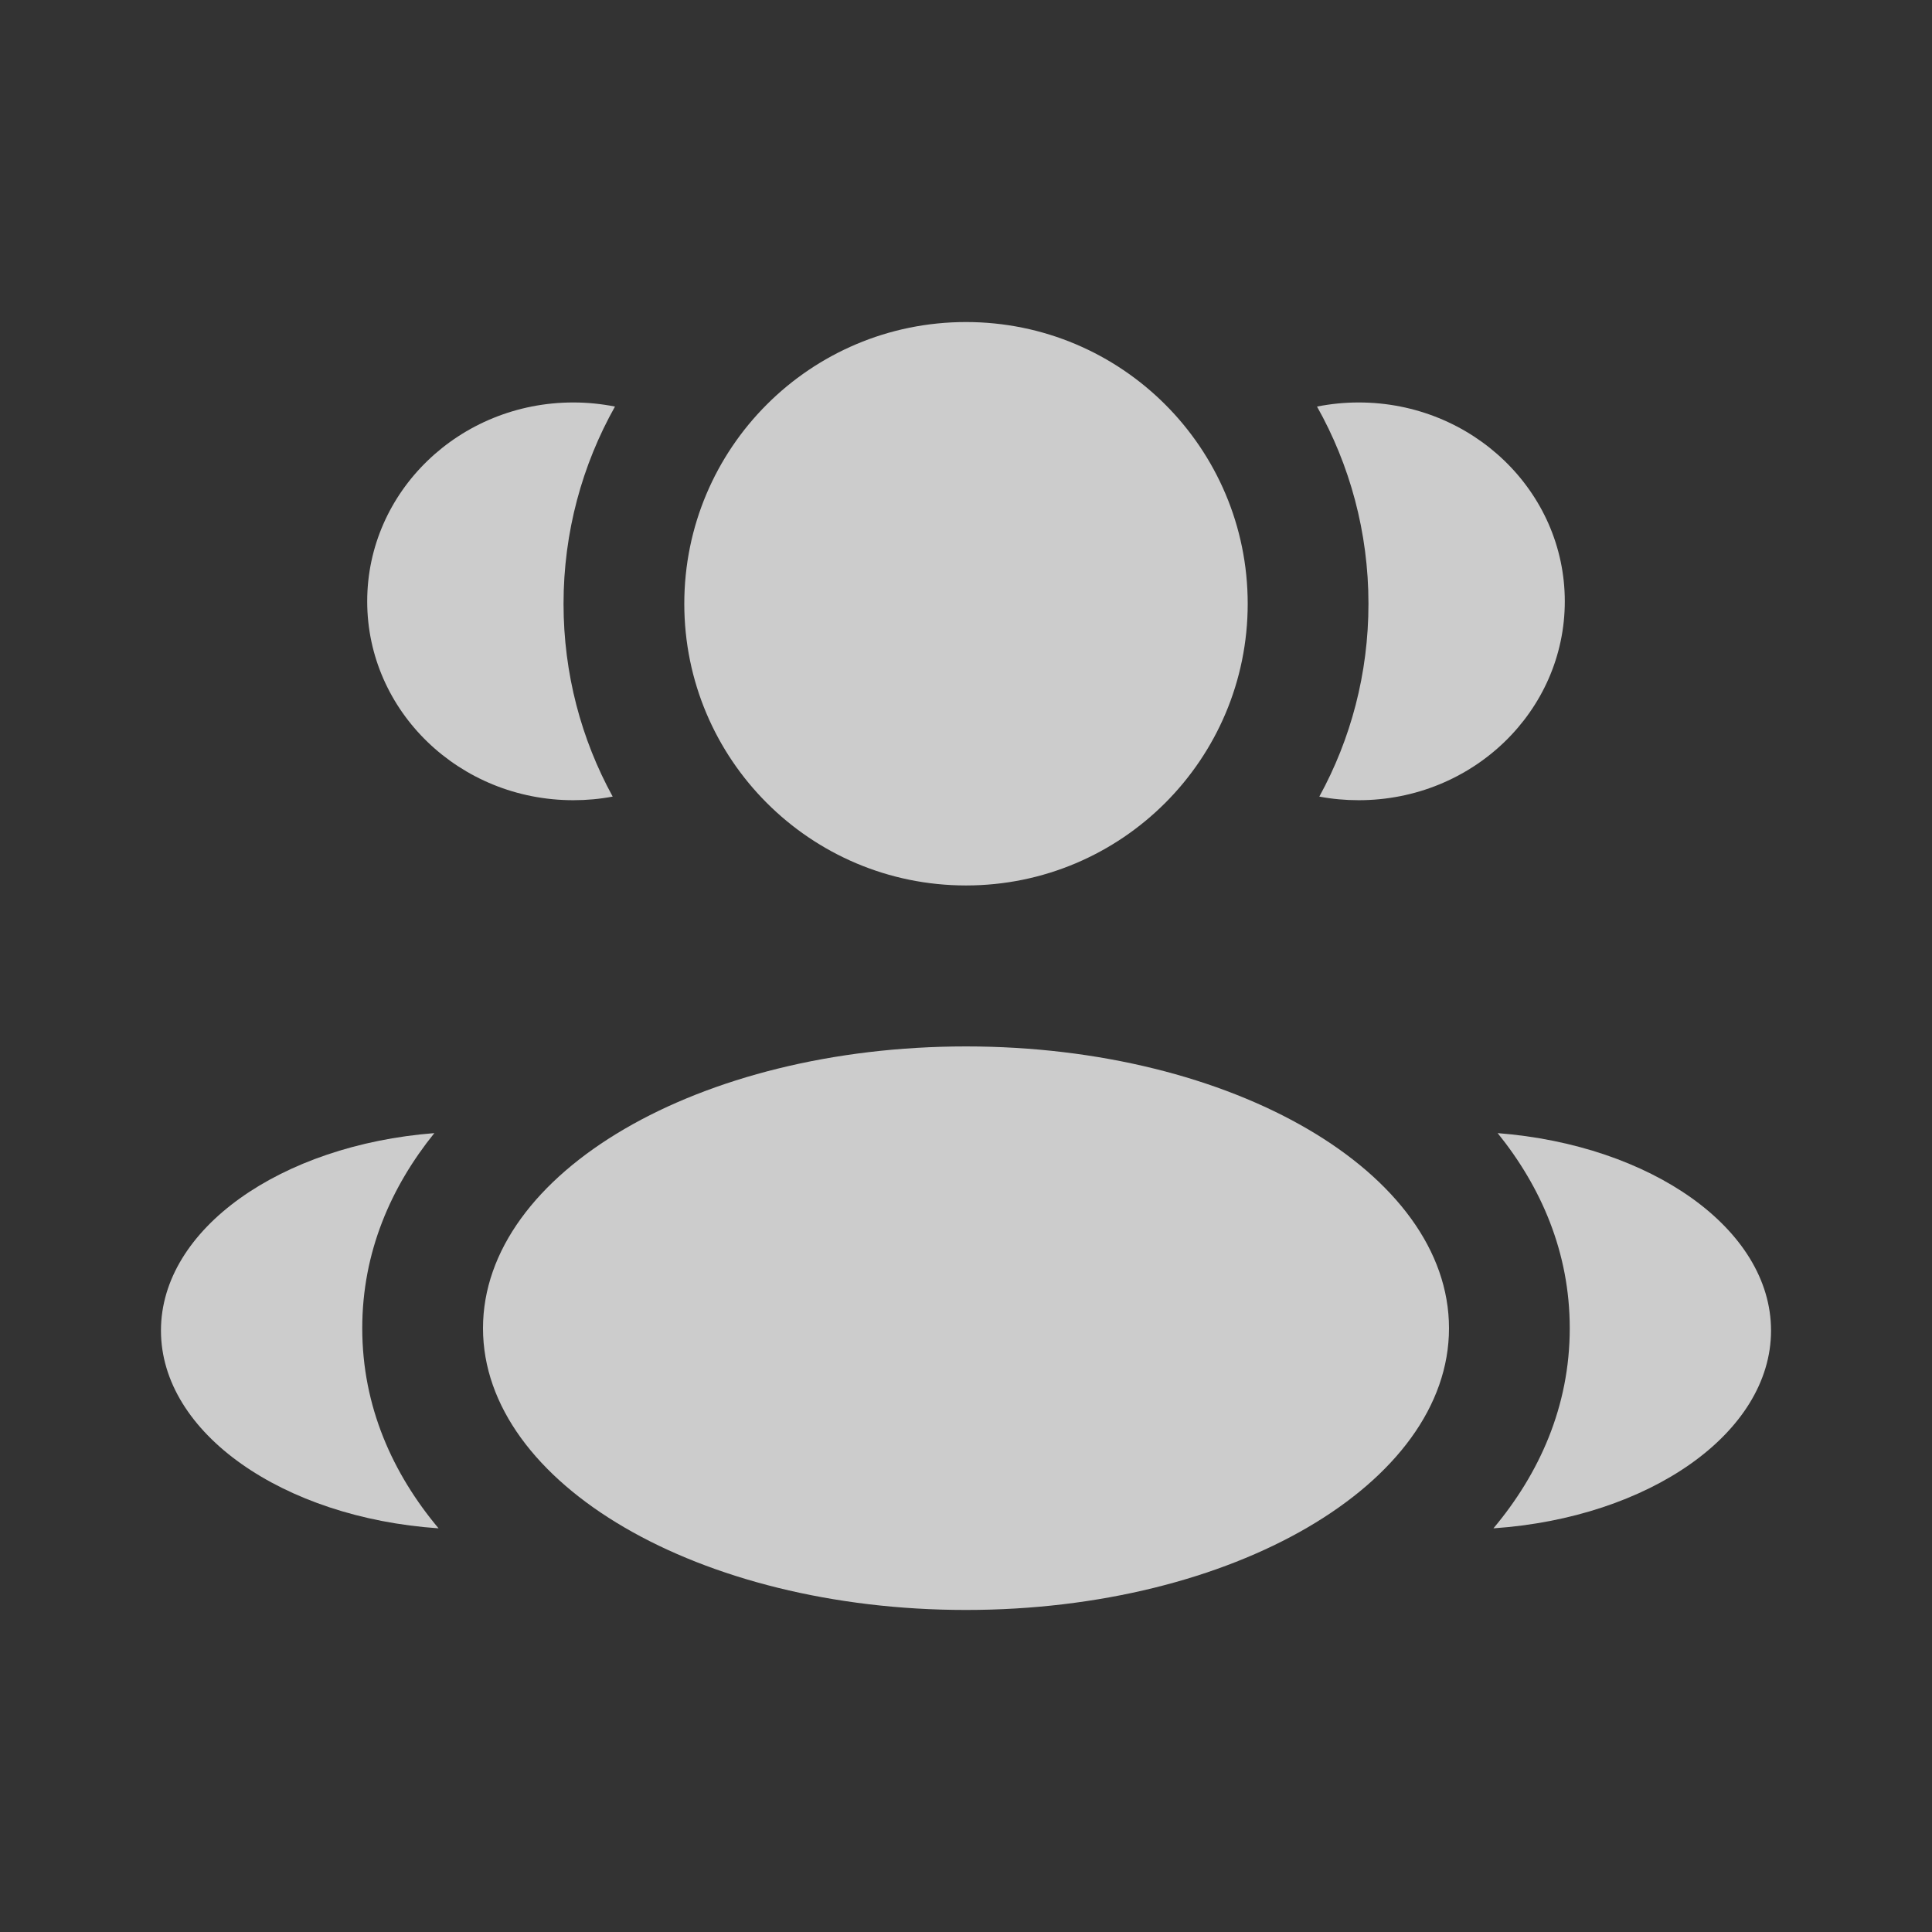 <svg xmlns="http://www.w3.org/2000/svg" width="16" height="16" viewBox="0 0 16 16" fill="none">
  <rect x="0" y="0" width="16" height="16" fill="#333333" stroke="none"/>
  <path
    d="M10.333 5C10.333 6.288 9.289 7.333 8 7.333C6.711 7.333 5.667 6.288 5.667 5C5.667 3.711 6.711 2.667 8 2.667C9.289 2.667 10.333 3.711 10.333 5Z"
    fill="white" fill-opacity="0.75" />
  <path
    d="M12 11C12 12.289 10.209 13.333 8 13.333C5.791 13.333 4 12.289 4 11C4 9.711 5.791 8.666 8 8.666C10.209 8.666 12 9.711 12 11Z"
    fill="white" fill-opacity="0.75" />
  <path
    d="M4.748 3.333C4.866 3.333 4.982 3.345 5.093 3.367C4.822 3.849 4.667 4.407 4.667 5C4.667 5.579 4.814 6.123 5.074 6.597C4.968 6.617 4.859 6.627 4.748 6.627C3.805 6.627 3.041 5.89 3.041 4.98C3.041 4.071 3.805 3.333 4.748 3.333Z"
    fill="white" fill-opacity="0.75" />
  <path
    d="M3.632 12.657C3.253 12.205 3 11.649 3 11C3 10.37 3.238 9.829 3.597 9.384C2.327 9.483 1.333 10.177 1.333 11.019C1.333 11.869 2.345 12.569 3.632 12.657Z"
    fill="white" fill-opacity="0.75" />
  <path
    d="M11.333 5C11.333 5.579 11.186 6.123 10.926 6.597C11.032 6.617 11.141 6.627 11.252 6.627C12.195 6.627 12.959 5.89 12.959 4.98C12.959 4.071 12.195 3.333 11.252 3.333C11.134 3.333 11.018 3.345 10.907 3.367C11.178 3.849 11.333 4.407 11.333 5Z"
    fill="white" fill-opacity="0.75" />
  <path
    d="M12.368 12.657C13.655 12.569 14.667 11.869 14.667 11.019C14.667 10.177 13.673 9.483 12.403 9.384C12.762 9.829 13 10.37 13 11C13 11.649 12.747 12.205 12.368 12.657Z"
    fill="white" fill-opacity="0.75" />
</svg>